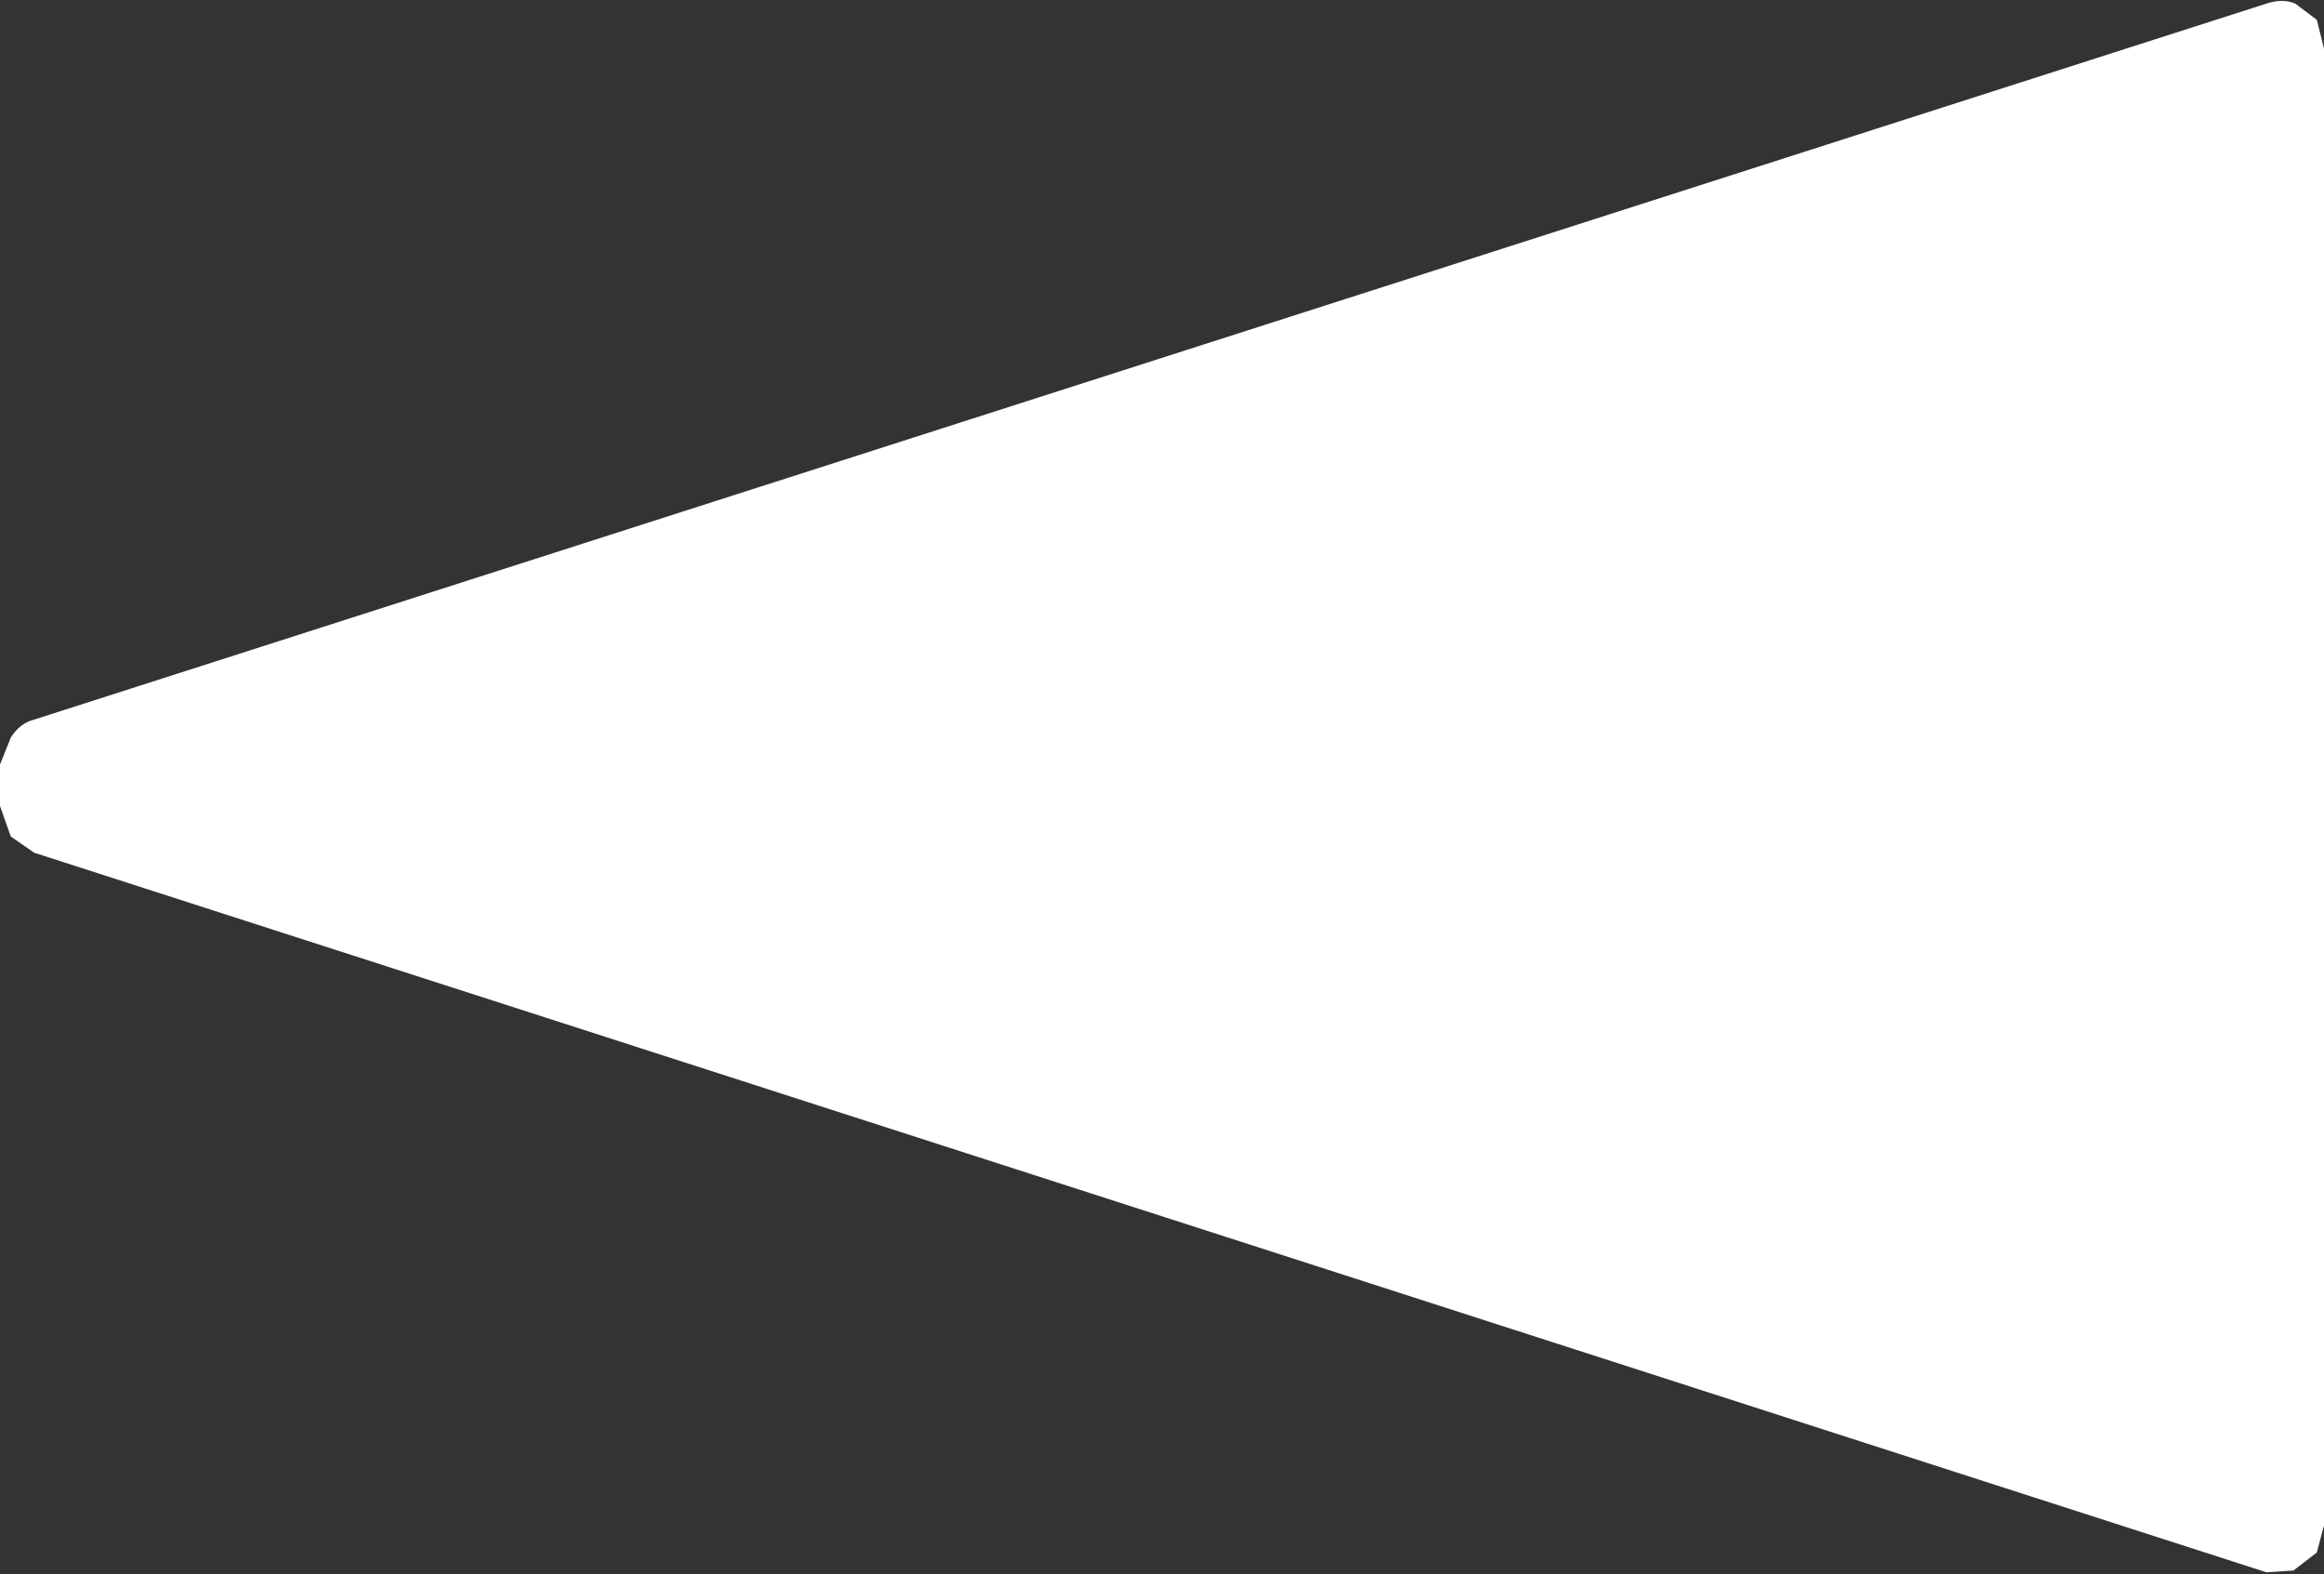 <?xml version="1.0" encoding="UTF-8" standalone="no"?>
<svg xmlns:xlink="http://www.w3.org/1999/xlink" height="43.75px" width="64.6px" xmlns="http://www.w3.org/2000/svg">
  <rect width="100%" height="100%" fill="#333333" stroke="none"/>
  <g transform="matrix(1.0, 0.0, 0.0, 1.0, -58.05, -250.15)">
    <path d="M121.8 293.8 L121.05 293.85 59.0 273.85 58.35 273.4 58.05 272.55 58.05 271.4 58.35 270.65 Q58.6 270.25 59.0 270.15 L121.05 250.25 Q121.5 250.1 121.85 250.25 L122.45 250.7 122.65 251.5 122.65 292.55 122.45 293.3 121.8 293.8" fill="#ffffff" fill-rule="evenodd" stroke="none"/>
  </g>
</svg>
